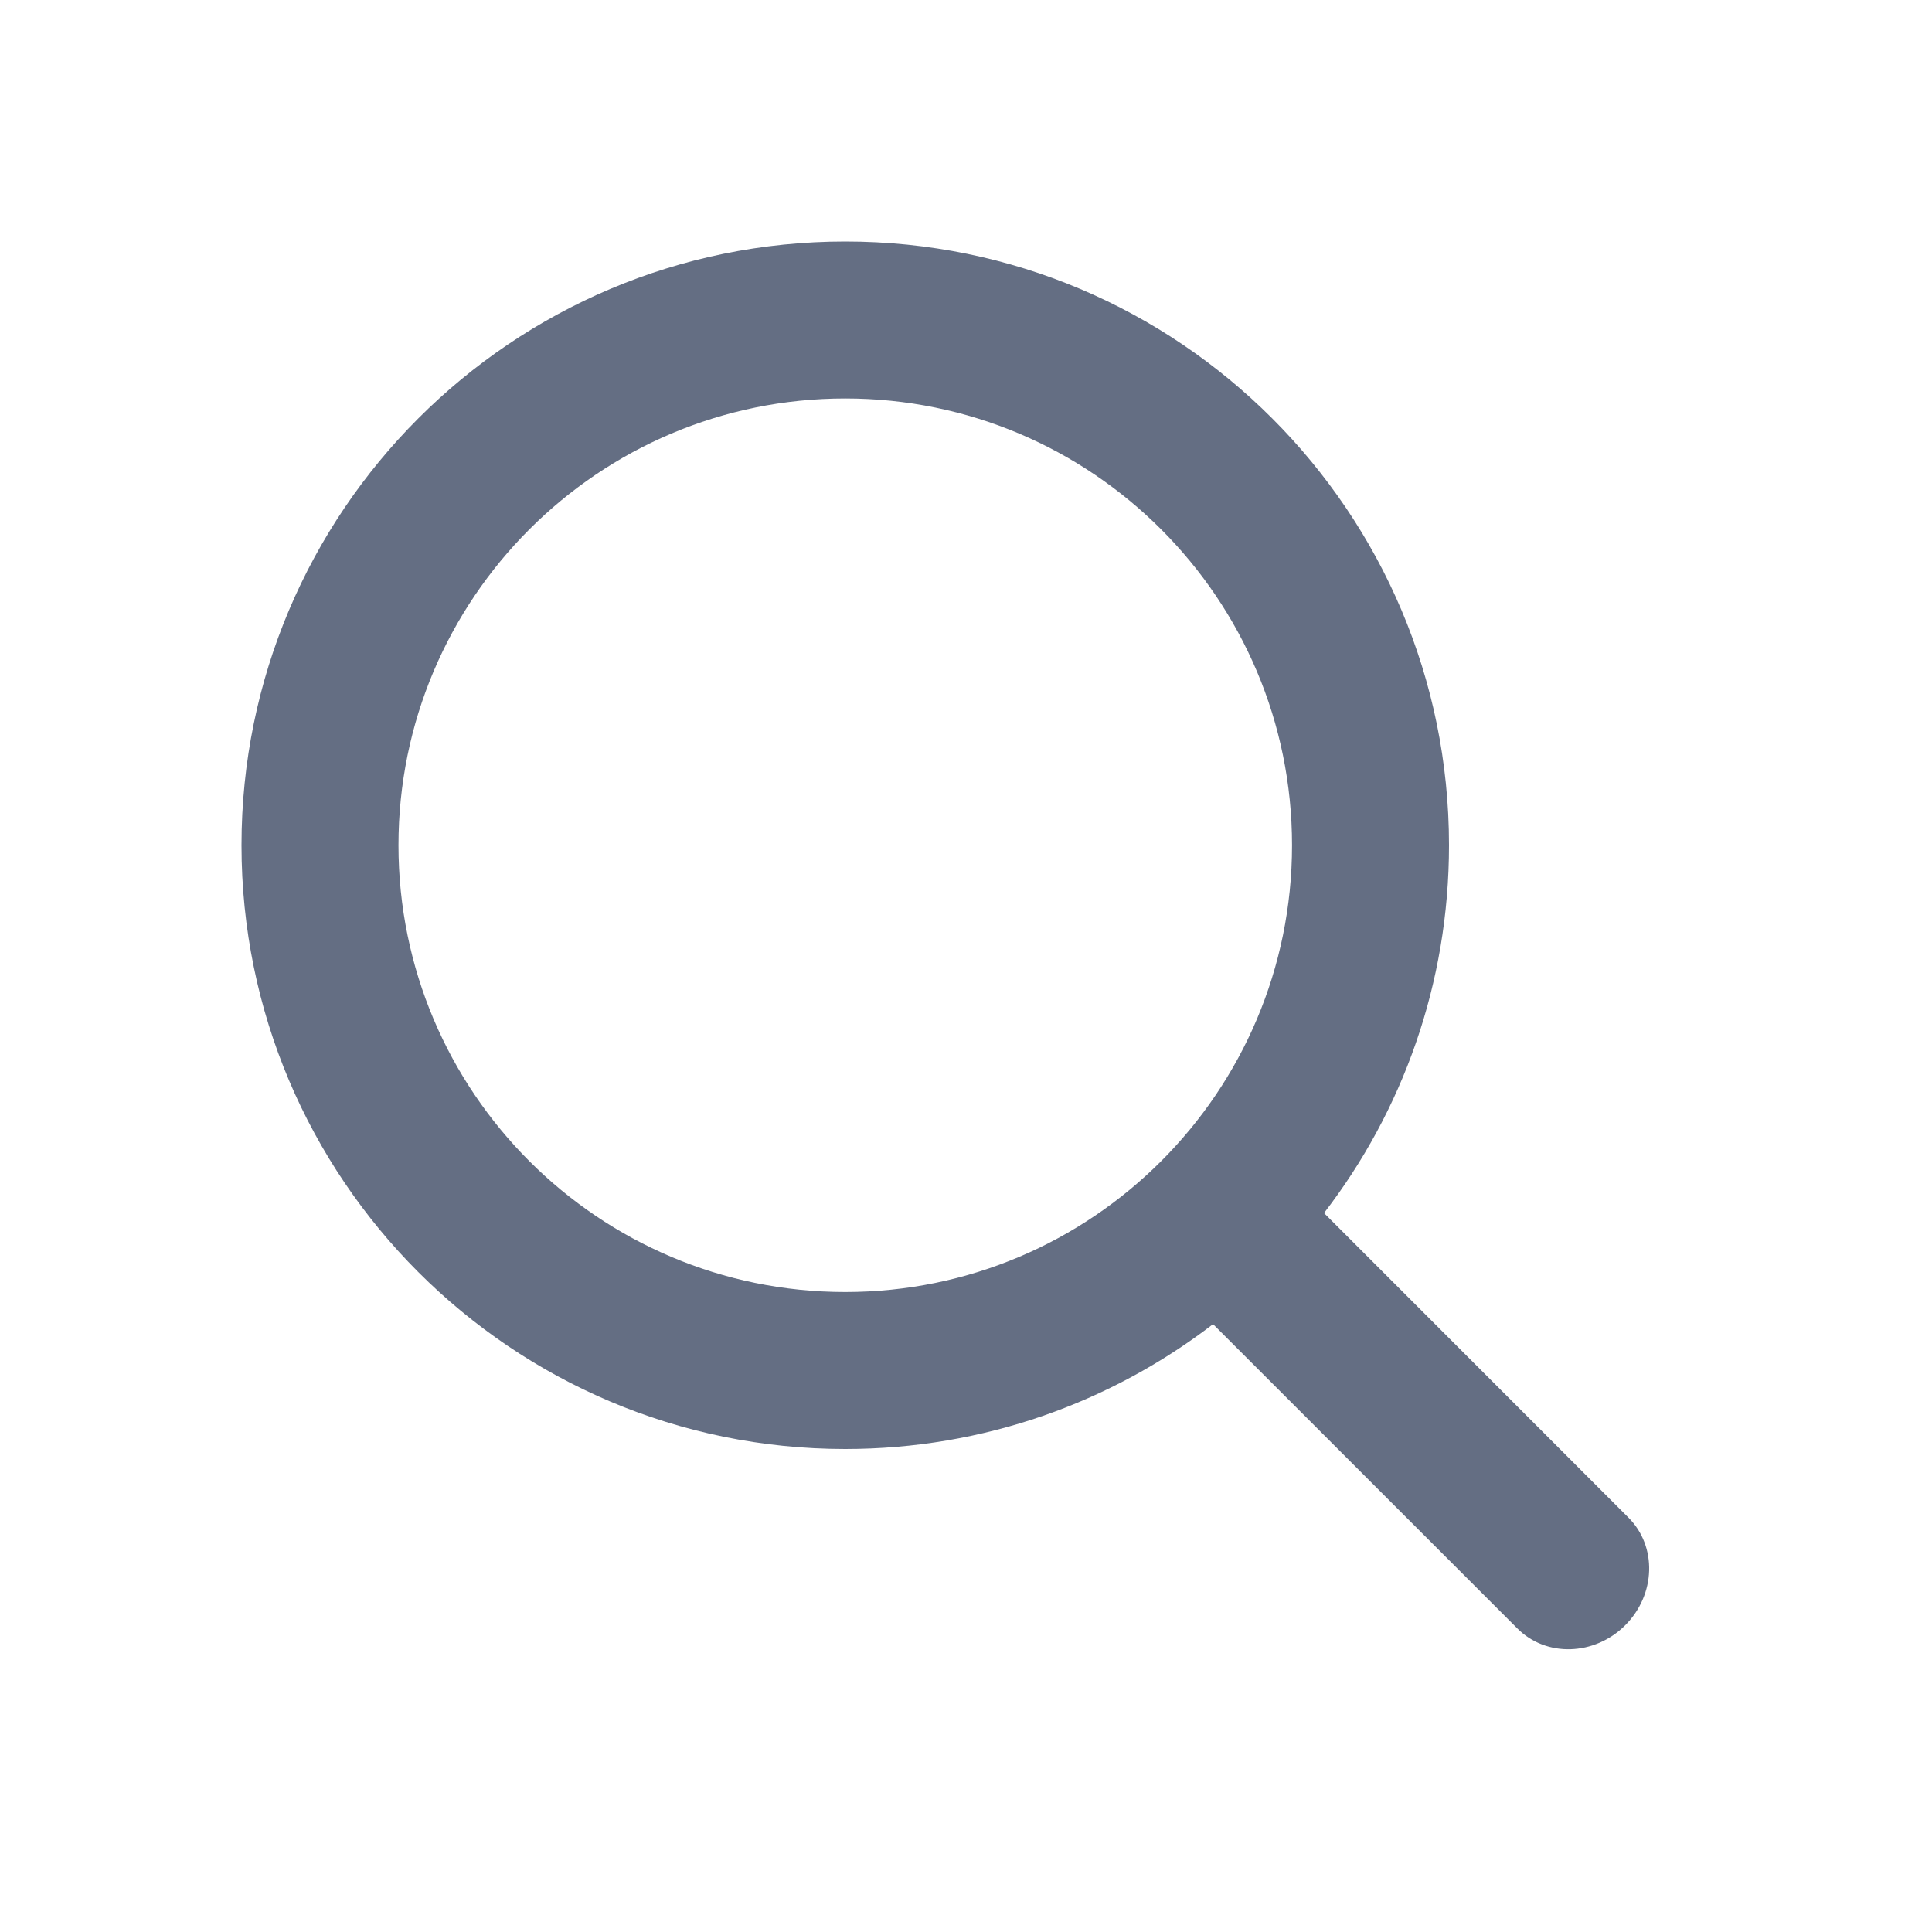 <svg xmlns="http://www.w3.org/2000/svg" width="16" height="16" viewBox="0 0 16 16" fill="none">
  <path fill-rule="evenodd" clip-rule="evenodd" d="M10.7 7C10.7 9.043 9.043 10.7 7 10.7C4.957 10.7 3.3 9.043 3.3 7C3.3 4.957 4.957 3.3 7 3.3C9.043 3.3 10.7 4.957 10.7 7ZM10.046 10.966C9.202 11.614 8.146 12 7 12C4.239 12 2 9.761 2 7C2 4.239 4.239 2 7 2C9.761 2 12 4.239 12 7C12 8.147 11.614 9.203 10.965 10.046L13.486 12.568C13.725 12.806 13.713 13.206 13.459 13.46C13.205 13.713 12.806 13.726 12.567 13.487L10.046 10.966Z" fill="#646E83"/>
</svg>
